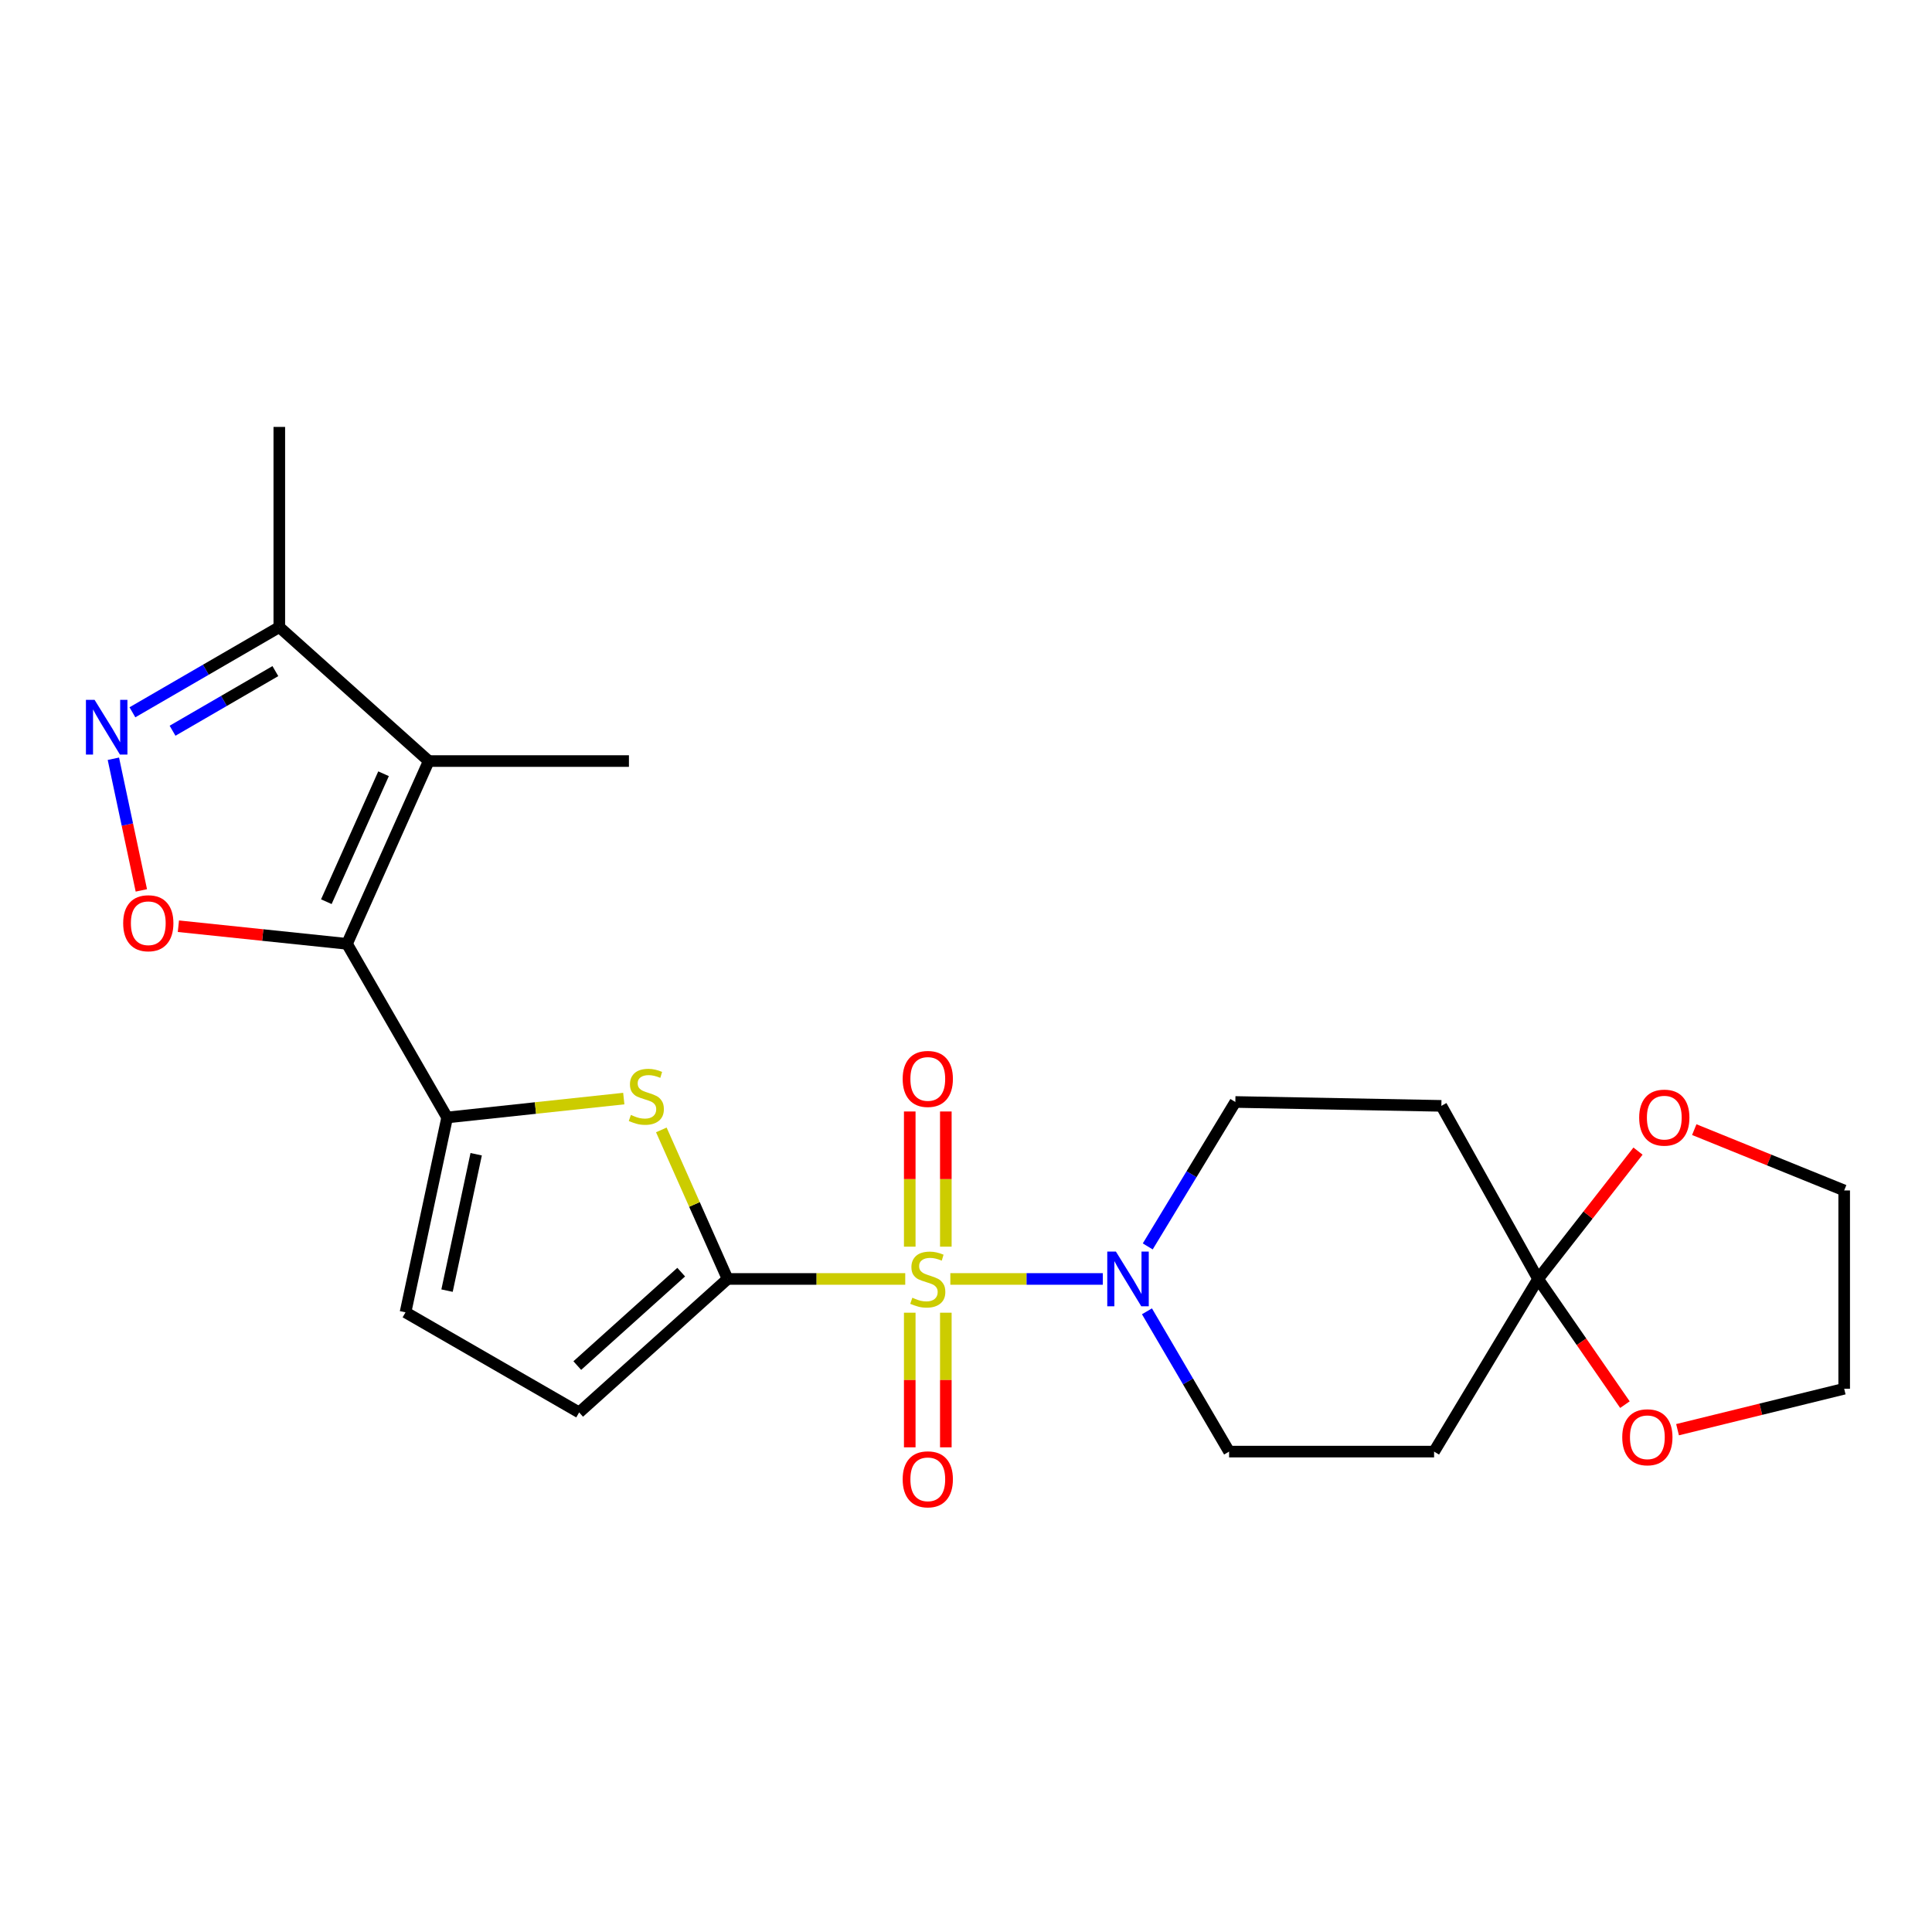 <?xml version='1.0' encoding='iso-8859-1'?>
<svg version='1.1' baseProfile='full'
              xmlns='http://www.w3.org/2000/svg'
                      xmlns:rdkit='http://www.rdkit.org/xml'
                      xmlns:xlink='http://www.w3.org/1999/xlink'
                  xml:space='preserve'
width='1000px' height='1000px' viewBox='0 0 1000 1000'>
<!-- END OF HEADER -->
<rect style='opacity:1.0;fill:#FFFFFF;stroke:none' width='1000' height='1000' x='0' y='0'> </rect>
<path class='bond-0' d='M 468.551,661.984 L 422.573,661.984' style='fill:none;fill-rule:evenodd;stroke:#CCCC00;stroke-width:6px;stroke-linecap:butt;stroke-linejoin:miter;stroke-opacity:1' />
<path class='bond-0' d='M 422.573,661.984 L 376.595,661.984' style='fill:none;fill-rule:evenodd;stroke:#000000;stroke-width:6px;stroke-linecap:butt;stroke-linejoin:miter;stroke-opacity:1' />
<path class='bond-6' d='M 491.893,661.984 L 531.356,661.984' style='fill:none;fill-rule:evenodd;stroke:#CCCC00;stroke-width:6px;stroke-linecap:butt;stroke-linejoin:miter;stroke-opacity:1' />
<path class='bond-6' d='M 531.356,661.984 L 570.82,661.984' style='fill:none;fill-rule:evenodd;stroke:#0000FF;stroke-width:6px;stroke-linecap:butt;stroke-linejoin:miter;stroke-opacity:1' />
<path class='bond-12' d='M 470.885,679.455 L 470.885,714.296' style='fill:none;fill-rule:evenodd;stroke:#CCCC00;stroke-width:6px;stroke-linecap:butt;stroke-linejoin:miter;stroke-opacity:1' />
<path class='bond-12' d='M 470.885,714.296 L 470.885,749.137' style='fill:none;fill-rule:evenodd;stroke:#FF0000;stroke-width:6px;stroke-linecap:butt;stroke-linejoin:miter;stroke-opacity:1' />
<path class='bond-12' d='M 489.559,679.455 L 489.559,714.296' style='fill:none;fill-rule:evenodd;stroke:#CCCC00;stroke-width:6px;stroke-linecap:butt;stroke-linejoin:miter;stroke-opacity:1' />
<path class='bond-12' d='M 489.559,714.296 L 489.559,749.137' style='fill:none;fill-rule:evenodd;stroke:#FF0000;stroke-width:6px;stroke-linecap:butt;stroke-linejoin:miter;stroke-opacity:1' />
<path class='bond-13' d='M 489.559,645.274 L 489.559,610.287' style='fill:none;fill-rule:evenodd;stroke:#CCCC00;stroke-width:6px;stroke-linecap:butt;stroke-linejoin:miter;stroke-opacity:1' />
<path class='bond-13' d='M 489.559,610.287 L 489.559,575.301' style='fill:none;fill-rule:evenodd;stroke:#FF0000;stroke-width:6px;stroke-linecap:butt;stroke-linejoin:miter;stroke-opacity:1' />
<path class='bond-13' d='M 470.885,645.274 L 470.885,610.287' style='fill:none;fill-rule:evenodd;stroke:#CCCC00;stroke-width:6px;stroke-linecap:butt;stroke-linejoin:miter;stroke-opacity:1' />
<path class='bond-13' d='M 470.885,610.287 L 470.885,575.301' style='fill:none;fill-rule:evenodd;stroke:#FF0000;stroke-width:6px;stroke-linecap:butt;stroke-linejoin:miter;stroke-opacity:1' />
<path class='bond-3' d='M 376.595,661.984 L 359.45,623.413' style='fill:none;fill-rule:evenodd;stroke:#000000;stroke-width:6px;stroke-linecap:butt;stroke-linejoin:miter;stroke-opacity:1' />
<path class='bond-3' d='M 359.45,623.413 L 342.304,584.841' style='fill:none;fill-rule:evenodd;stroke:#CCCC00;stroke-width:6px;stroke-linecap:butt;stroke-linejoin:miter;stroke-opacity:1' />
<path class='bond-9' d='M 376.595,661.984 L 299.765,731.065' style='fill:none;fill-rule:evenodd;stroke:#000000;stroke-width:6px;stroke-linecap:butt;stroke-linejoin:miter;stroke-opacity:1' />
<path class='bond-9' d='M 352.586,658.461 L 298.804,706.818' style='fill:none;fill-rule:evenodd;stroke:#000000;stroke-width:6px;stroke-linecap:butt;stroke-linejoin:miter;stroke-opacity:1' />
<path class='bond-1' d='M 179.613,488.53 L 231.441,578.401' style='fill:none;fill-rule:evenodd;stroke:#000000;stroke-width:6px;stroke-linecap:butt;stroke-linejoin:miter;stroke-opacity:1' />
<path class='bond-4' d='M 179.613,488.53 L 221.918,393.918' style='fill:none;fill-rule:evenodd;stroke:#000000;stroke-width:6px;stroke-linecap:butt;stroke-linejoin:miter;stroke-opacity:1' />
<path class='bond-4' d='M 168.912,466.716 L 198.525,400.488' style='fill:none;fill-rule:evenodd;stroke:#000000;stroke-width:6px;stroke-linecap:butt;stroke-linejoin:miter;stroke-opacity:1' />
<path class='bond-5' d='M 179.613,488.53 L 135.976,483.97' style='fill:none;fill-rule:evenodd;stroke:#000000;stroke-width:6px;stroke-linecap:butt;stroke-linejoin:miter;stroke-opacity:1' />
<path class='bond-5' d='M 135.976,483.97 L 92.339,479.411' style='fill:none;fill-rule:evenodd;stroke:#FF0000;stroke-width:6px;stroke-linecap:butt;stroke-linejoin:miter;stroke-opacity:1' />
<path class='bond-2' d='M 231.441,578.401 L 277.154,573.511' style='fill:none;fill-rule:evenodd;stroke:#000000;stroke-width:6px;stroke-linecap:butt;stroke-linejoin:miter;stroke-opacity:1' />
<path class='bond-2' d='M 277.154,573.511 L 322.867,568.621' style='fill:none;fill-rule:evenodd;stroke:#CCCC00;stroke-width:6px;stroke-linecap:butt;stroke-linejoin:miter;stroke-opacity:1' />
<path class='bond-25' d='M 231.441,578.401 L 209.894,679.257' style='fill:none;fill-rule:evenodd;stroke:#000000;stroke-width:6px;stroke-linecap:butt;stroke-linejoin:miter;stroke-opacity:1' />
<path class='bond-25' d='M 246.471,597.43 L 231.388,668.03' style='fill:none;fill-rule:evenodd;stroke:#000000;stroke-width:6px;stroke-linecap:butt;stroke-linejoin:miter;stroke-opacity:1' />
<path class='bond-10' d='M 221.918,393.918 L 144.569,324.599' style='fill:none;fill-rule:evenodd;stroke:#000000;stroke-width:6px;stroke-linecap:butt;stroke-linejoin:miter;stroke-opacity:1' />
<path class='bond-20' d='M 221.918,393.918 L 325.534,393.918' style='fill:none;fill-rule:evenodd;stroke:#000000;stroke-width:6px;stroke-linecap:butt;stroke-linejoin:miter;stroke-opacity:1' />
<path class='bond-7' d='M 73.161,460.871 L 65.922,426.799' style='fill:none;fill-rule:evenodd;stroke:#FF0000;stroke-width:6px;stroke-linecap:butt;stroke-linejoin:miter;stroke-opacity:1' />
<path class='bond-7' d='M 65.922,426.799 L 58.684,392.726' style='fill:none;fill-rule:evenodd;stroke:#0000FF;stroke-width:6px;stroke-linecap:butt;stroke-linejoin:miter;stroke-opacity:1' />
<path class='bond-16' d='M 594.071,645.146 L 616.741,607.764' style='fill:none;fill-rule:evenodd;stroke:#0000FF;stroke-width:6px;stroke-linecap:butt;stroke-linejoin:miter;stroke-opacity:1' />
<path class='bond-16' d='M 616.741,607.764 L 639.412,570.381' style='fill:none;fill-rule:evenodd;stroke:#000000;stroke-width:6px;stroke-linecap:butt;stroke-linejoin:miter;stroke-opacity:1' />
<path class='bond-17' d='M 593.665,678.733 L 614.92,715.04' style='fill:none;fill-rule:evenodd;stroke:#0000FF;stroke-width:6px;stroke-linecap:butt;stroke-linejoin:miter;stroke-opacity:1' />
<path class='bond-17' d='M 614.92,715.04 L 636.176,751.347' style='fill:none;fill-rule:evenodd;stroke:#000000;stroke-width:6px;stroke-linecap:butt;stroke-linejoin:miter;stroke-opacity:1' />
<path class='bond-27' d='M 68.539,368.683 L 106.554,346.641' style='fill:none;fill-rule:evenodd;stroke:#0000FF;stroke-width:6px;stroke-linecap:butt;stroke-linejoin:miter;stroke-opacity:1' />
<path class='bond-27' d='M 106.554,346.641 L 144.569,324.599' style='fill:none;fill-rule:evenodd;stroke:#000000;stroke-width:6px;stroke-linecap:butt;stroke-linejoin:miter;stroke-opacity:1' />
<path class='bond-27' d='M 89.31,378.224 L 115.921,362.795' style='fill:none;fill-rule:evenodd;stroke:#0000FF;stroke-width:6px;stroke-linecap:butt;stroke-linejoin:miter;stroke-opacity:1' />
<path class='bond-27' d='M 115.921,362.795 L 142.531,347.366' style='fill:none;fill-rule:evenodd;stroke:#000000;stroke-width:6px;stroke-linecap:butt;stroke-linejoin:miter;stroke-opacity:1' />
<path class='bond-8' d='M 796.113,661.984 L 742.282,751.347' style='fill:none;fill-rule:evenodd;stroke:#000000;stroke-width:6px;stroke-linecap:butt;stroke-linejoin:miter;stroke-opacity:1' />
<path class='bond-18' d='M 796.113,661.984 L 821.971,628.899' style='fill:none;fill-rule:evenodd;stroke:#000000;stroke-width:6px;stroke-linecap:butt;stroke-linejoin:miter;stroke-opacity:1' />
<path class='bond-18' d='M 821.971,628.899 L 847.83,595.813' style='fill:none;fill-rule:evenodd;stroke:#FF0000;stroke-width:6px;stroke-linecap:butt;stroke-linejoin:miter;stroke-opacity:1' />
<path class='bond-19' d='M 796.113,661.984 L 818.586,694.512' style='fill:none;fill-rule:evenodd;stroke:#000000;stroke-width:6px;stroke-linecap:butt;stroke-linejoin:miter;stroke-opacity:1' />
<path class='bond-19' d='M 818.586,694.512 L 841.06,727.039' style='fill:none;fill-rule:evenodd;stroke:#FF0000;stroke-width:6px;stroke-linecap:butt;stroke-linejoin:miter;stroke-opacity:1' />
<path class='bond-24' d='M 796.113,661.984 L 746.047,572.394' style='fill:none;fill-rule:evenodd;stroke:#000000;stroke-width:6px;stroke-linecap:butt;stroke-linejoin:miter;stroke-opacity:1' />
<path class='bond-11' d='M 299.765,731.065 L 209.894,679.257' style='fill:none;fill-rule:evenodd;stroke:#000000;stroke-width:6px;stroke-linecap:butt;stroke-linejoin:miter;stroke-opacity:1' />
<path class='bond-21' d='M 144.569,324.599 L 144.569,220.972' style='fill:none;fill-rule:evenodd;stroke:#000000;stroke-width:6px;stroke-linecap:butt;stroke-linejoin:miter;stroke-opacity:1' />
<path class='bond-14' d='M 746.047,572.394 L 639.412,570.381' style='fill:none;fill-rule:evenodd;stroke:#000000;stroke-width:6px;stroke-linecap:butt;stroke-linejoin:miter;stroke-opacity:1' />
<path class='bond-15' d='M 742.282,751.347 L 636.176,751.347' style='fill:none;fill-rule:evenodd;stroke:#000000;stroke-width:6px;stroke-linecap:butt;stroke-linejoin:miter;stroke-opacity:1' />
<path class='bond-23' d='M 876.95,584.693 L 915.748,600.433' style='fill:none;fill-rule:evenodd;stroke:#FF0000;stroke-width:6px;stroke-linecap:butt;stroke-linejoin:miter;stroke-opacity:1' />
<path class='bond-23' d='M 915.748,600.433 L 954.545,616.173' style='fill:none;fill-rule:evenodd;stroke:#000000;stroke-width:6px;stroke-linecap:butt;stroke-linejoin:miter;stroke-opacity:1' />
<path class='bond-22' d='M 868.295,740.007 L 911.42,729.411' style='fill:none;fill-rule:evenodd;stroke:#FF0000;stroke-width:6px;stroke-linecap:butt;stroke-linejoin:miter;stroke-opacity:1' />
<path class='bond-22' d='M 911.42,729.411 L 954.545,718.814' style='fill:none;fill-rule:evenodd;stroke:#000000;stroke-width:6px;stroke-linecap:butt;stroke-linejoin:miter;stroke-opacity:1' />
<path class='bond-26' d='M 954.545,718.814 L 954.545,616.173' style='fill:none;fill-rule:evenodd;stroke:#000000;stroke-width:6px;stroke-linecap:butt;stroke-linejoin:miter;stroke-opacity:1' />
<path  class='atom-0' d='M 472.222 671.704
Q 472.542 671.824, 473.862 672.384
Q 475.182 672.944, 476.622 673.304
Q 478.102 673.624, 479.542 673.624
Q 482.222 673.624, 483.782 672.344
Q 485.342 671.024, 485.342 668.744
Q 485.342 667.184, 484.542 666.224
Q 483.782 665.264, 482.582 664.744
Q 481.382 664.224, 479.382 663.624
Q 476.862 662.864, 475.342 662.144
Q 473.862 661.424, 472.782 659.904
Q 471.742 658.384, 471.742 655.824
Q 471.742 652.264, 474.142 650.064
Q 476.582 647.864, 481.382 647.864
Q 484.662 647.864, 488.382 649.424
L 487.462 652.504
Q 484.062 651.104, 481.502 651.104
Q 478.742 651.104, 477.222 652.264
Q 475.702 653.384, 475.742 655.344
Q 475.742 656.864, 476.502 657.784
Q 477.302 658.704, 478.422 659.224
Q 479.582 659.744, 481.502 660.344
Q 484.062 661.144, 485.582 661.944
Q 487.102 662.744, 488.182 664.384
Q 489.302 665.984, 489.302 668.744
Q 489.302 672.664, 486.662 674.784
Q 484.062 676.864, 479.702 676.864
Q 477.182 676.864, 475.262 676.304
Q 473.382 675.784, 471.142 674.864
L 472.222 671.704
' fill='#CCCC00'/>
<path  class='atom-4' d='M 326.539 577.093
Q 326.859 577.213, 328.179 577.773
Q 329.499 578.333, 330.939 578.693
Q 332.419 579.013, 333.859 579.013
Q 336.539 579.013, 338.099 577.733
Q 339.659 576.413, 339.659 574.133
Q 339.659 572.573, 338.859 571.613
Q 338.099 570.653, 336.899 570.133
Q 335.699 569.613, 333.699 569.013
Q 331.179 568.253, 329.659 567.533
Q 328.179 566.813, 327.099 565.293
Q 326.059 563.773, 326.059 561.213
Q 326.059 557.653, 328.459 555.453
Q 330.899 553.253, 335.699 553.253
Q 338.979 553.253, 342.699 554.813
L 341.779 557.893
Q 338.379 556.493, 335.819 556.493
Q 333.059 556.493, 331.539 557.653
Q 330.019 558.773, 330.059 560.733
Q 330.059 562.253, 330.819 563.173
Q 331.619 564.093, 332.739 564.613
Q 333.899 565.133, 335.819 565.733
Q 338.379 566.533, 339.899 567.333
Q 341.419 568.133, 342.499 569.773
Q 343.619 571.373, 343.619 574.133
Q 343.619 578.053, 340.979 580.173
Q 338.379 582.253, 334.019 582.253
Q 331.499 582.253, 329.579 581.693
Q 327.699 581.173, 325.459 580.253
L 326.539 577.093
' fill='#CCCC00'/>
<path  class='atom-6' d='M 63.754 477.862
Q 63.754 471.062, 67.114 467.262
Q 70.474 463.462, 76.754 463.462
Q 83.034 463.462, 86.394 467.262
Q 89.754 471.062, 89.754 477.862
Q 89.754 484.742, 86.354 488.662
Q 82.954 492.542, 76.754 492.542
Q 70.514 492.542, 67.114 488.662
Q 63.754 484.782, 63.754 477.862
M 76.754 489.342
Q 81.074 489.342, 83.394 486.462
Q 85.754 483.542, 85.754 477.862
Q 85.754 472.302, 83.394 469.502
Q 81.074 466.662, 76.754 466.662
Q 72.434 466.662, 70.074 469.462
Q 67.754 472.262, 67.754 477.862
Q 67.754 483.582, 70.074 486.462
Q 72.434 489.342, 76.754 489.342
' fill='#FF0000'/>
<path  class='atom-7' d='M 577.599 647.824
L 586.879 662.824
Q 587.799 664.304, 589.279 666.984
Q 590.759 669.664, 590.839 669.824
L 590.839 647.824
L 594.599 647.824
L 594.599 676.144
L 590.719 676.144
L 580.759 659.744
Q 579.599 657.824, 578.359 655.624
Q 577.159 653.424, 576.799 652.744
L 576.799 676.144
L 573.119 676.144
L 573.119 647.824
L 577.599 647.824
' fill='#0000FF'/>
<path  class='atom-8' d='M 48.957 362.247
L 58.237 377.247
Q 59.157 378.727, 60.637 381.407
Q 62.117 384.087, 62.197 384.247
L 62.197 362.247
L 65.957 362.247
L 65.957 390.567
L 62.077 390.567
L 52.117 374.167
Q 50.957 372.247, 49.717 370.047
Q 48.517 367.847, 48.157 367.167
L 48.157 390.567
L 44.477 390.567
L 44.477 362.247
L 48.957 362.247
' fill='#0000FF'/>
<path  class='atom-13' d='M 467.222 765.691
Q 467.222 758.891, 470.582 755.091
Q 473.942 751.291, 480.222 751.291
Q 486.502 751.291, 489.862 755.091
Q 493.222 758.891, 493.222 765.691
Q 493.222 772.571, 489.822 776.491
Q 486.422 780.371, 480.222 780.371
Q 473.982 780.371, 470.582 776.491
Q 467.222 772.611, 467.222 765.691
M 480.222 777.171
Q 484.542 777.171, 486.862 774.291
Q 489.222 771.371, 489.222 765.691
Q 489.222 760.131, 486.862 757.331
Q 484.542 754.491, 480.222 754.491
Q 475.902 754.491, 473.542 757.291
Q 471.222 760.091, 471.222 765.691
Q 471.222 771.411, 473.542 774.291
Q 475.902 777.171, 480.222 777.171
' fill='#FF0000'/>
<path  class='atom-14' d='M 467.222 558.448
Q 467.222 551.648, 470.582 547.848
Q 473.942 544.048, 480.222 544.048
Q 486.502 544.048, 489.862 547.848
Q 493.222 551.648, 493.222 558.448
Q 493.222 565.328, 489.822 569.248
Q 486.422 573.128, 480.222 573.128
Q 473.982 573.128, 470.582 569.248
Q 467.222 565.368, 467.222 558.448
M 480.222 569.928
Q 484.542 569.928, 486.862 567.048
Q 489.222 564.128, 489.222 558.448
Q 489.222 552.888, 486.862 550.088
Q 484.542 547.248, 480.222 547.248
Q 475.902 547.248, 473.542 550.048
Q 471.222 552.848, 471.222 558.448
Q 471.222 564.168, 473.542 567.048
Q 475.902 569.928, 480.222 569.928
' fill='#FF0000'/>
<path  class='atom-19' d='M 848.438 578.481
Q 848.438 571.681, 851.798 567.881
Q 855.158 564.081, 861.438 564.081
Q 867.718 564.081, 871.078 567.881
Q 874.438 571.681, 874.438 578.481
Q 874.438 585.361, 871.038 589.281
Q 867.638 593.161, 861.438 593.161
Q 855.198 593.161, 851.798 589.281
Q 848.438 585.401, 848.438 578.481
M 861.438 589.961
Q 865.758 589.961, 868.078 587.081
Q 870.438 584.161, 870.438 578.481
Q 870.438 572.921, 868.078 570.121
Q 865.758 567.281, 861.438 567.281
Q 857.118 567.281, 854.758 570.081
Q 852.438 572.881, 852.438 578.481
Q 852.438 584.201, 854.758 587.081
Q 857.118 589.961, 861.438 589.961
' fill='#FF0000'/>
<path  class='atom-20' d='M 839.672 743.926
Q 839.672 737.126, 843.032 733.326
Q 846.392 729.526, 852.672 729.526
Q 858.952 729.526, 862.312 733.326
Q 865.672 737.126, 865.672 743.926
Q 865.672 750.806, 862.272 754.726
Q 858.872 758.606, 852.672 758.606
Q 846.432 758.606, 843.032 754.726
Q 839.672 750.846, 839.672 743.926
M 852.672 755.406
Q 856.992 755.406, 859.312 752.526
Q 861.672 749.606, 861.672 743.926
Q 861.672 738.366, 859.312 735.566
Q 856.992 732.726, 852.672 732.726
Q 848.352 732.726, 845.992 735.526
Q 843.672 738.326, 843.672 743.926
Q 843.672 749.646, 845.992 752.526
Q 848.352 755.406, 852.672 755.406
' fill='#FF0000'/>
</svg>
